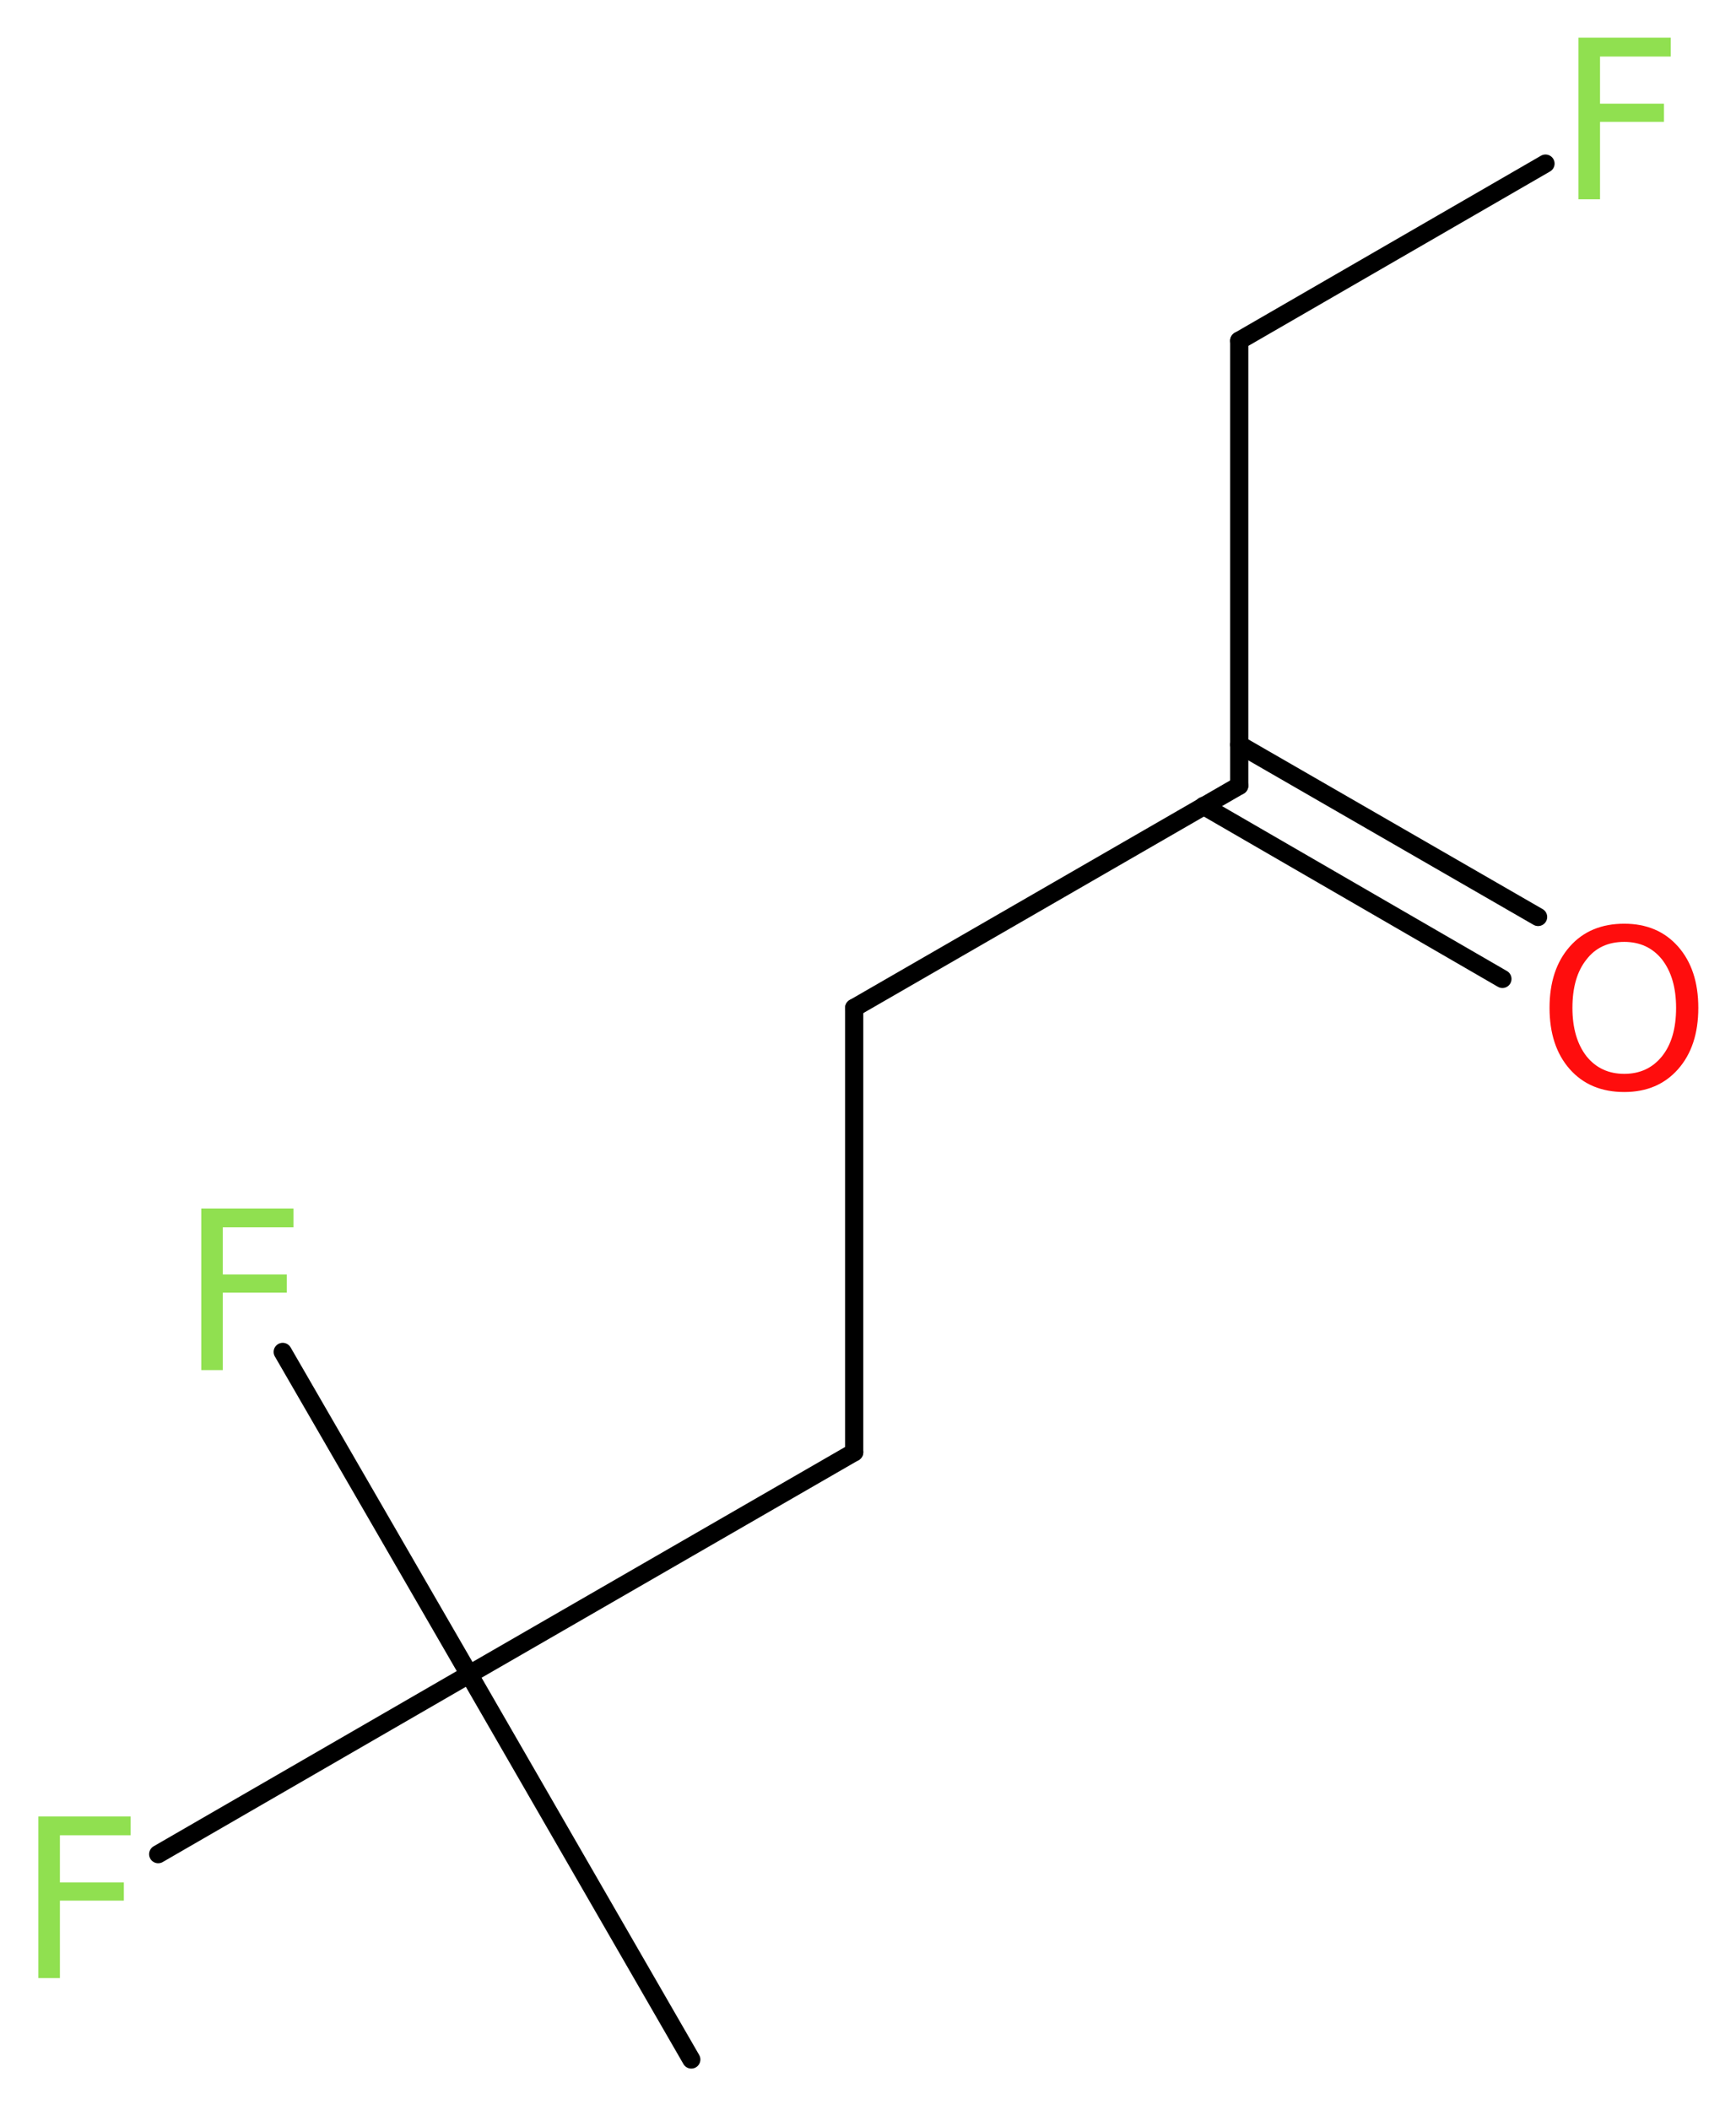 <?xml version='1.0' encoding='UTF-8'?>
<!DOCTYPE svg PUBLIC "-//W3C//DTD SVG 1.1//EN" "http://www.w3.org/Graphics/SVG/1.1/DTD/svg11.dtd">
<svg version='1.2' xmlns='http://www.w3.org/2000/svg' xmlns:xlink='http://www.w3.org/1999/xlink' width='25.79mm' height='31.34mm' viewBox='0 0 25.79 31.34'>
  <desc>Generated by the Chemistry Development Kit (http://github.com/cdk)</desc>
  <g stroke-linecap='round' stroke-linejoin='round' stroke='#000000' stroke-width='.27' fill='#90E050'>
    <rect x='.0' y='.0' width='26.0' height='32.0' fill='#FFFFFF' stroke='none'/>
    <g id='mol1' class='mol'>
      <line id='mol1bnd1' class='bond' x1='10.27' y1='30.59' x2='6.97' y2='24.87'/>
      <line id='mol1bnd2' class='bond' x1='6.97' y1='24.87' x2='4.2' y2='20.08'/>
      <line id='mol1bnd3' class='bond' x1='6.97' y1='24.87' x2='2.35' y2='27.54'/>
      <line id='mol1bnd4' class='bond' x1='6.97' y1='24.87' x2='12.69' y2='21.57'/>
      <line id='mol1bnd5' class='bond' x1='12.69' y1='21.57' x2='12.69' y2='14.97'/>
      <line id='mol1bnd6' class='bond' x1='12.69' y1='14.97' x2='18.41' y2='11.67'/>
      <g id='mol1bnd7' class='bond'>
        <line x1='18.41' y1='11.06' x2='22.85' y2='13.62'/>
        <line x1='17.88' y1='11.97' x2='22.32' y2='14.54'/>
      </g>
      <line id='mol1bnd8' class='bond' x1='18.41' y1='11.67' x2='18.41' y2='5.06'/>
      <line id='mol1bnd9' class='bond' x1='18.41' y1='5.06' x2='22.96' y2='2.43'/>
      <path id='mol1atm3' class='atom' d='M2.98 17.95h1.38v.28h-1.05v.7h.95v.27h-.95v1.15h-.32v-2.4z' stroke='none'/>
      <path id='mol1atm4' class='atom' d='M.56 26.98h1.38v.28h-1.05v.7h.95v.27h-.95v1.15h-.32v-2.4z' stroke='none'/>
      <path id='mol1atm8' class='atom' d='M24.13 13.99q-.36 .0 -.56 .26q-.21 .26 -.21 .72q.0 .45 .21 .72q.21 .26 .56 .26q.35 .0 .56 -.26q.21 -.26 .21 -.72q.0 -.45 -.21 -.72q-.21 -.26 -.56 -.26zM24.13 13.72q.5 .0 .8 .34q.3 .34 .3 .91q.0 .57 -.3 .91q-.3 .34 -.8 .34q-.51 .0 -.81 -.34q-.3 -.34 -.3 -.91q.0 -.57 .3 -.91q.3 -.34 .81 -.34z' stroke='none' fill='#FF0D0D'/>
      <path id='mol1atm10' class='atom' d='M23.44 .56h1.38v.28h-1.05v.7h.95v.27h-.95v1.15h-.32v-2.4z' stroke='none'/>
    </g>
  </g>
</svg>
